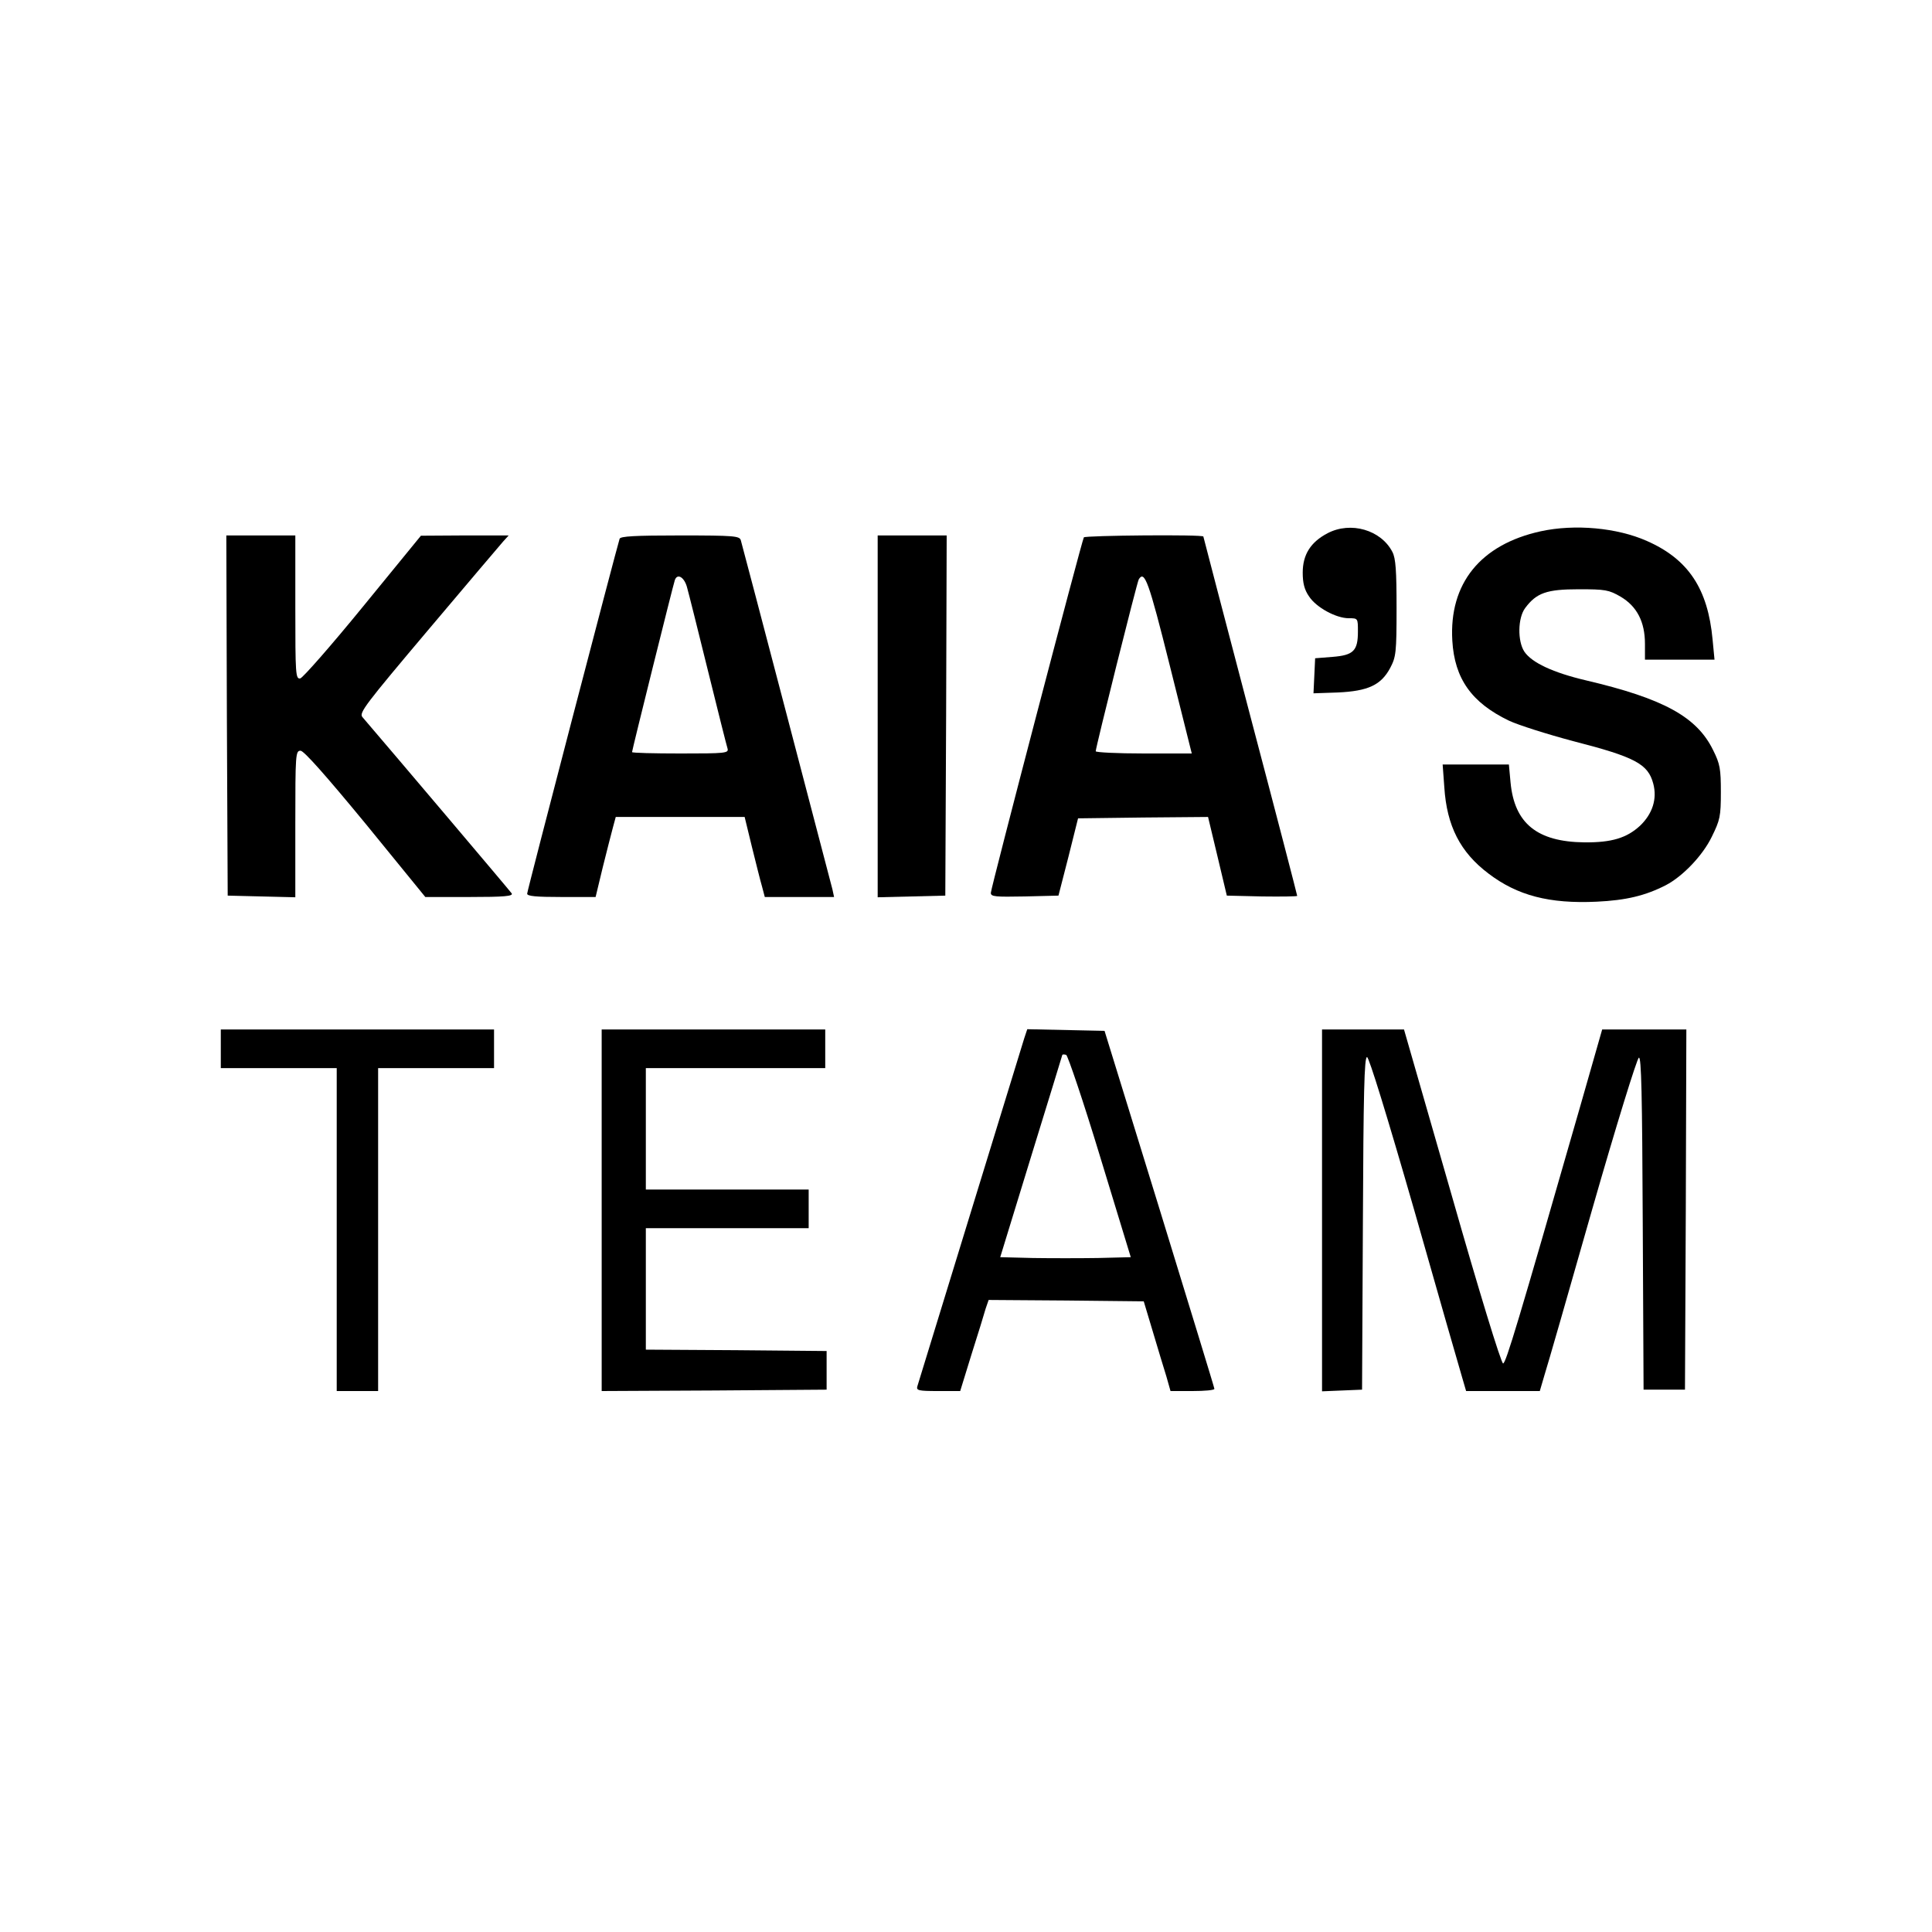 <?xml version="1.0" standalone="no"?>
<!DOCTYPE svg PUBLIC "-//W3C//DTD SVG 20010904//EN"
 "http://www.w3.org/TR/2001/REC-SVG-20010904/DTD/svg10.dtd">
<svg version="1.0" xmlns="http://www.w3.org/2000/svg"
 width="700pt" height="700pt" viewBox="0 0 700 700"
 preserveAspectRatio="xMidYMid meet">
<g transform="translate(0,700) scale(0.1,-0.1)"
fill="#000000" stroke="none">
<path d="M4810 5068 c-61 -32 -90 -77 -90 -143 0 -37 6 -62 23 -86 26 -40 98
-79 144 -79 33 0 33 0 33 -48 0 -70 -16 -86 -92 -92 l-63 -5 -3 -64 -3 -63 88
3 c110 5 157 27 190 89 21 40 23 55 23 217 0 135 -3 180 -15 203 -41 80 -151
112 -235 68z"/>
<path d="M5582 5075 c-218 -48 -332 -189 -320 -396 8 -138 70 -225 205 -290
34 -16 138 -49 232 -74 226 -58 272 -83 291 -154 15 -56 -3 -110 -48 -153 -48
-44 -102 -61 -202 -60 -171 2 -253 69 -267 217 l-6 65 -120 0 -120 0 6 -82 c9
-141 58 -236 160 -313 105 -80 221 -110 392 -102 107 5 177 22 251 60 61 32
133 107 166 175 30 61 33 74 33 162 0 84 -3 102 -28 152 -59 121 -180 187
-461 253 -119 28 -196 64 -223 104 -25 38 -24 122 3 158 41 55 78 68 194 68
96 0 109 -2 152 -27 59 -35 88 -91 88 -171 l0 -57 126 0 126 0 -7 73 c-17 184
-88 291 -238 357 -108 48 -261 62 -385 35z"/>
<path d="M822 4408 l3 -653 123 -3 122 -3 0 266 c0 253 1 265 19 265 12 0 91
-89 236 -265 l216 -265 160 0 c126 0 159 3 153 13 -6 9 -432 512 -541 639 -13
15 11 46 238 315 138 164 261 308 272 321 l20 22 -159 0 -159 -1 -210 -257
c-115 -141 -218 -258 -227 -260 -17 -3 -18 14 -18 257 l0 261 -125 0 -125 0 2
-652z"/>
<path d="M2245 5048 c-11 -34 -335 -1275 -335 -1286 0 -9 32 -12 124 -12 l124
0 26 108 c15 59 31 124 37 145 l10 37 233 0 234 0 26 -107 c15 -60 31 -125 37
-145 l10 -38 125 0 126 0 -6 28 c-9 35 -325 1242 -332 1265 -5 15 -24 17 -220
17 -163 0 -216 -3 -219 -12z m244 -175 c6 -21 40 -157 76 -303 36 -146 68
-273 71 -282 5 -17 -8 -18 -170 -18 -97 0 -176 2 -176 5 0 7 149 606 155 623
9 26 34 11 44 -25z"/>
<path d="M3180 4405 l0 -656 123 3 122 3 3 653 2 652 -125 0 -125 0 0 -655z"/>
<path d="M3927 5053 c-8 -14 -337 -1271 -337 -1288 0 -14 16 -15 123 -13 l122
3 36 140 35 140 236 3 235 2 34 -142 34 -143 128 -3 c70 -1 127 0 127 2 0 3
-76 296 -170 652 -93 355 -170 648 -170 650 0 8 -429 4 -433 -3z m311 -463
l80 -320 -174 0 c-96 0 -174 4 -174 8 0 14 150 614 156 623 21 34 36 -7 112
-311z"/>
<path d="M800 3200 l0 -70 210 0 210 0 0 -585 0 -585 75 0 75 0 0 585 0 585
210 0 210 0 0 70 0 70 -495 0 -495 0 0 -70z"/>
<path d="M2180 2615 l0 -655 408 2 407 3 0 70 0 70 -327 3 -328 2 0 220 0 220
295 0 295 0 0 70 0 70 -295 0 -295 0 0 220 0 220 325 0 325 0 0 70 0 70 -405
0 -405 0 0 -655z"/>
<path d="M3711 3238 c-12 -40 -380 -1236 -387 -1260 -5 -16 3 -18 75 -18 l80
0 41 133 c23 72 46 147 51 165 l11 32 281 -2 281 -3 33 -110 c18 -60 40 -134
49 -162 l15 -53 80 0 c43 0 79 3 79 8 0 4 -90 297 -199 652 l-199 645 -140 3
-140 3 -11 -33z m275 -429 l111 -364 -119 -3 c-65 -1 -171 -1 -236 0 l-118 3
112 365 c62 201 113 367 113 368 1 2 7 2 14 0 6 -3 62 -168 123 -369z"/>
<path d="M4790 2615 l0 -656 73 3 72 3 3 603 c2 471 5 602 15 602 7 0 71 -207
172 -558 87 -306 165 -578 173 -604 l14 -48 133 0 134 0 17 58 c10 31 88 302
173 601 86 300 162 546 169 549 9 3 12 -133 14 -600 l3 -603 75 0 75 0 3 653
2 652 -152 0 -153 0 -78 -273 c-228 -794 -271 -937 -281 -937 -7 0 -89 268
-185 605 l-174 605 -149 0 -148 0 0 -655z"/>
</g>
</svg>
